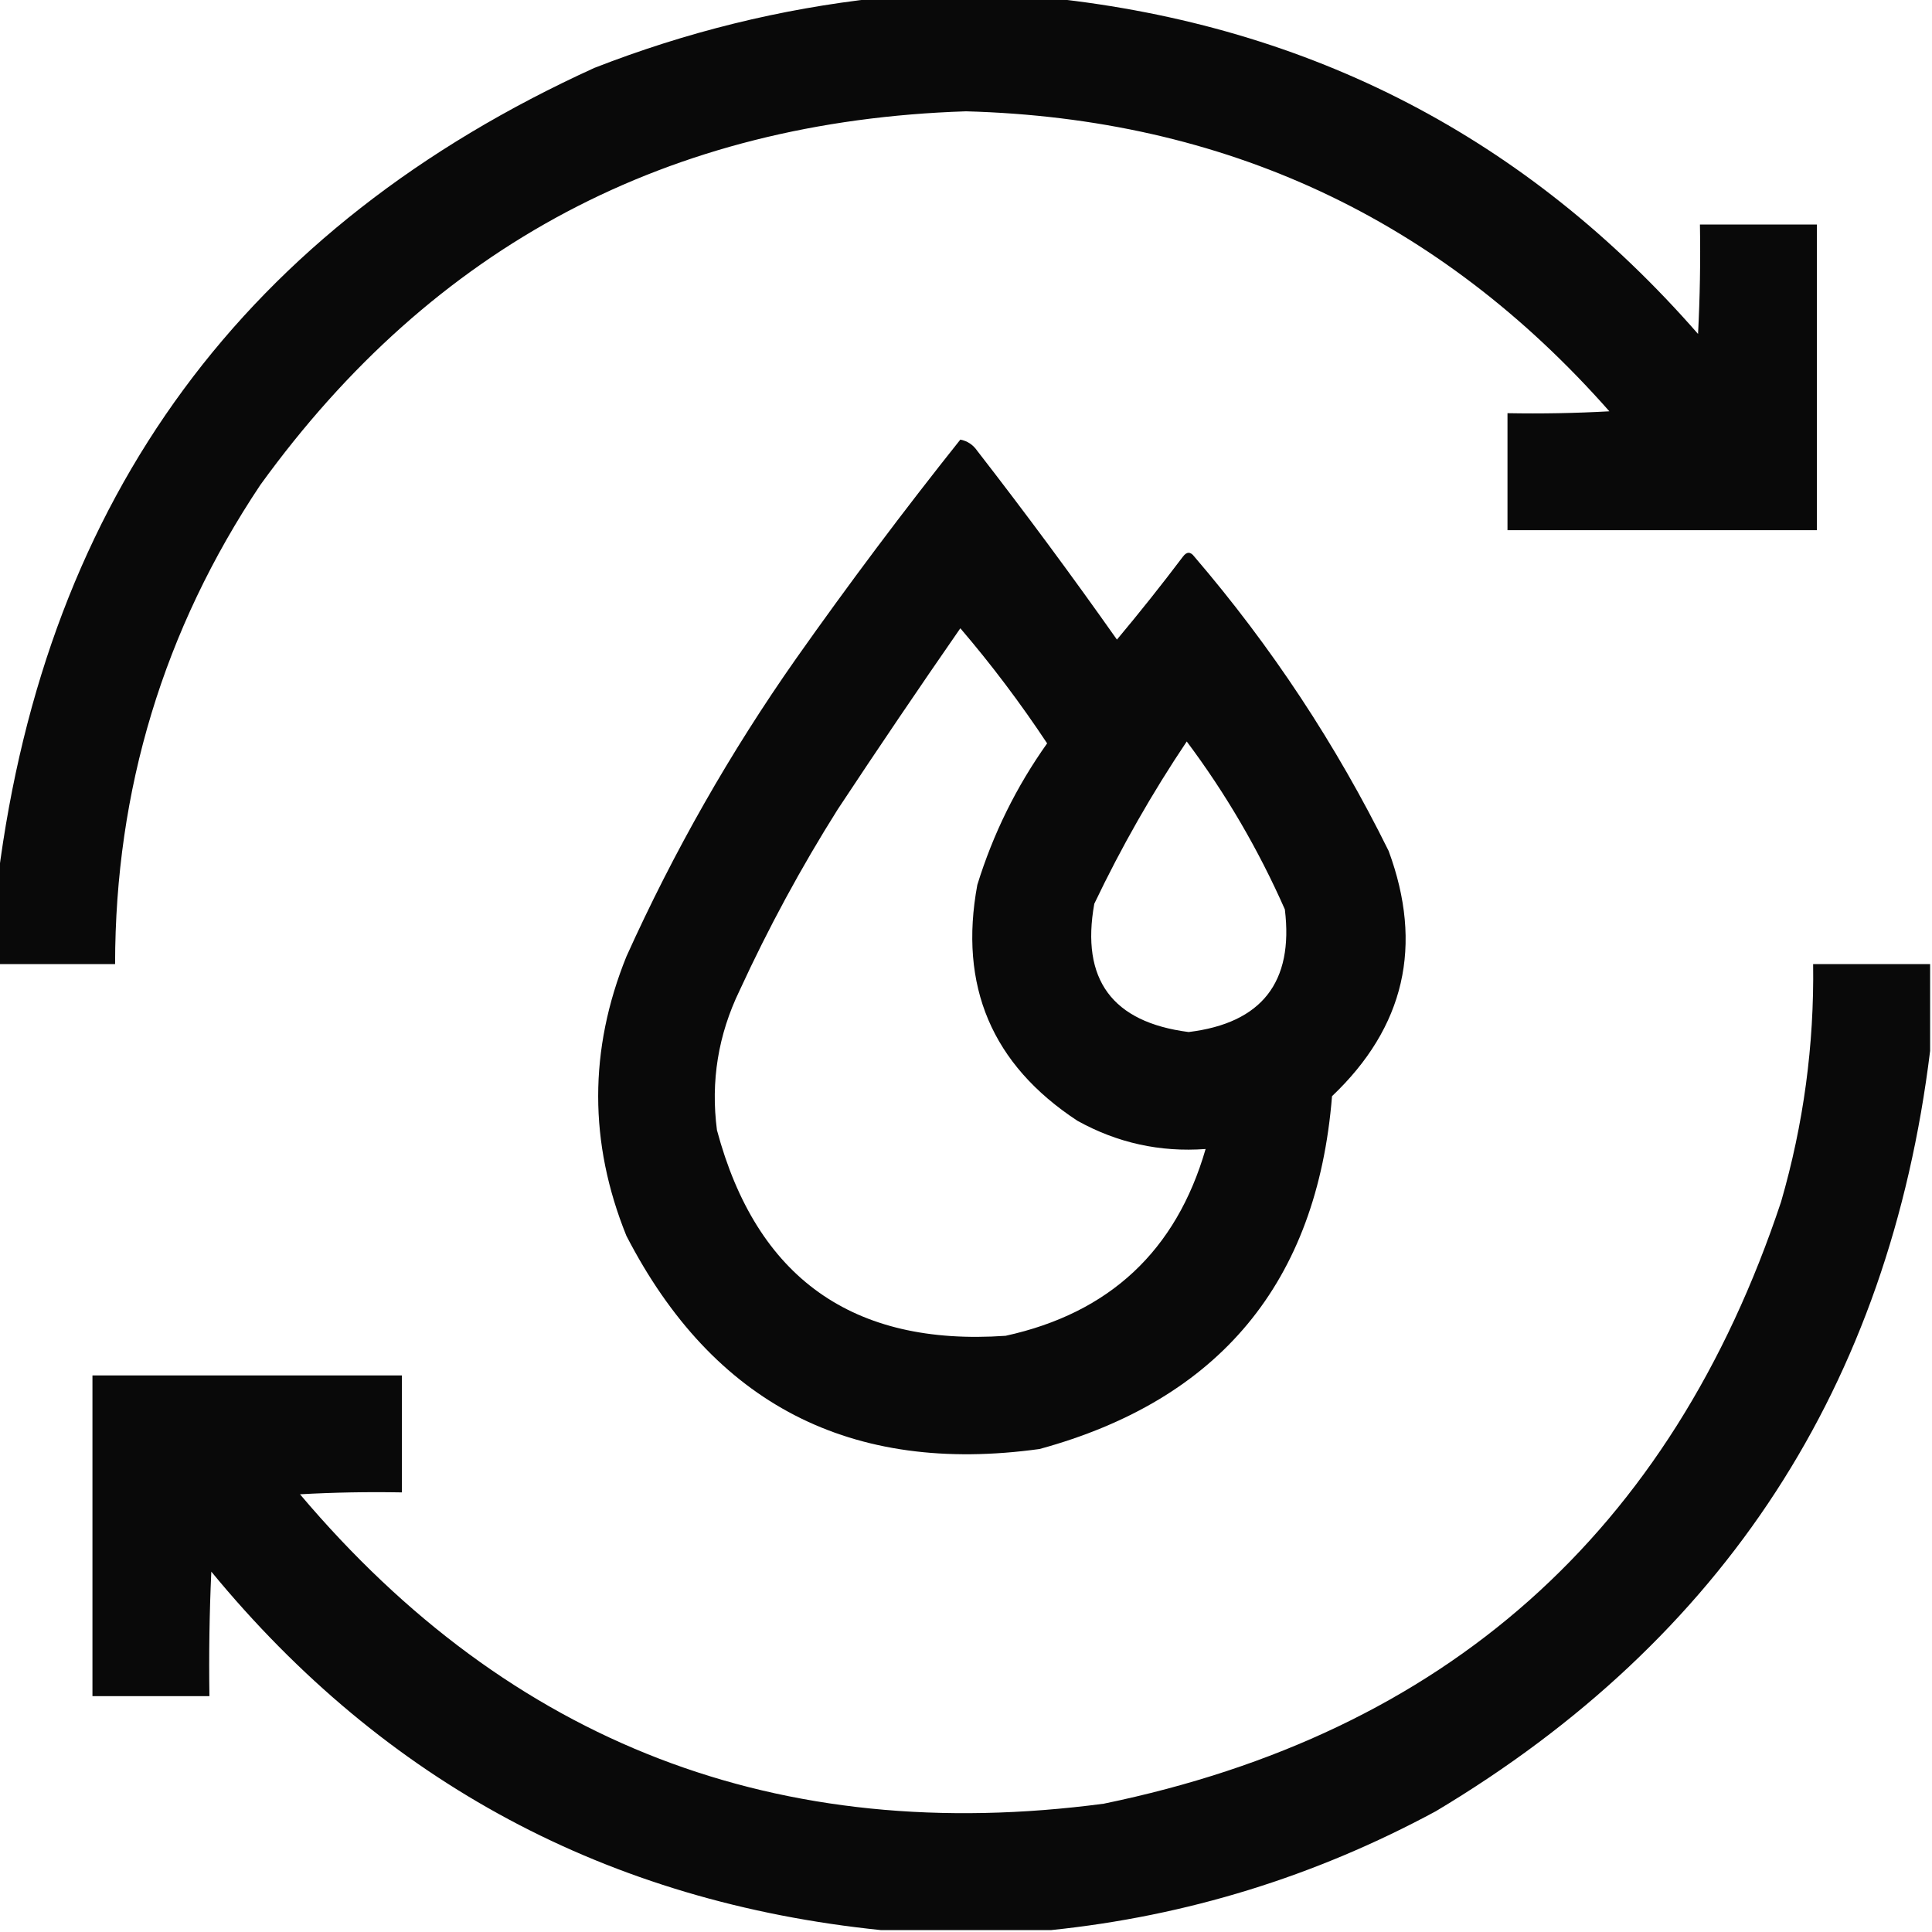 <?xml version="1.0" encoding="UTF-8"?>
<!DOCTYPE svg PUBLIC "-//W3C//DTD SVG 1.1//EN" "http://www.w3.org/Graphics/SVG/1.1/DTD/svg11.dtd">
<svg xmlns="http://www.w3.org/2000/svg" version="1.1" width="512px" height="512px" style="shape-rendering:geometricPrecision; text-rendering:geometricPrecision; image-rendering:optimizeQuality; fill-rule:evenodd; clip-rule:evenodd" xmlns:xlink="http://www.w3.org/1999/xlink">
<g><path style="opacity:0.963" fill="#000000" d="M 232.5,-0.5 C 247.833,-0.5 263.167,-0.5 278.5,-0.5C 347.457,6.892 404.624,36.559 450,88.5C 450.5,78.839 450.666,69.172 450.5,59.5C 460.833,59.5 471.167,59.5 481.5,59.5C 481.5,86.5 481.5,113.5 481.5,140.5C 454.167,140.5 426.833,140.5 399.5,140.5C 399.5,130.167 399.5,119.833 399.5,109.5C 408.506,109.666 417.506,109.5 426.5,109C 381.407,57.877 324.573,31.377 256,29.5C 177.203,32.058 114.87,65.058 69,128.5C 43.37,166.894 30.537,209.228 30.5,255.5C 20.167,255.5 9.833,255.5 -0.5,255.5C -0.5,247.833 -0.5,240.167 -0.5,232.5C 12.347,131.63 65.013,60.13 157.5,18C 181.82,8.503 206.82,2.336 232.5,-0.5 Z"/></g>
<g><path style="opacity:0.963" fill="#000000" d="M 254.5,116.5 C 256.371,116.859 257.871,117.859 259,119.5C 271.719,135.885 284.052,152.552 296,169.5C 302.024,162.311 307.857,154.977 313.5,147.5C 314.5,146.167 315.5,146.167 316.5,147.5C 336.908,171.304 354.075,197.304 368,225.5C 377.26,250.544 372.26,272.21 353,290.5C 349.036,339.797 323.202,370.964 275.5,384C 225.503,390.92 189.003,372.087 166,327.5C 156.03,302.841 156.03,278.174 166,253.5C 178.567,225.644 193.567,199.31 211,174.5C 224.947,154.724 239.447,135.391 254.5,116.5 Z M 254.5,166.5 C 262.754,176.15 270.42,186.317 277.5,197C 269.35,208.467 263.183,220.967 259,234.5C 254.035,261.291 262.868,282.125 285.5,297C 296.07,302.881 307.403,305.381 319.5,304.5C 311.694,331.47 294.028,347.97 266.5,354C 225.984,356.807 200.484,338.64 190,299.5C 188.315,286.574 190.315,274.24 196,262.5C 203.635,245.893 212.302,229.893 222,214.5C 232.689,198.328 243.522,182.328 254.5,166.5 Z M 314.5,196.5 C 324.8,210.251 333.467,225.085 340.5,241C 342.863,260.308 334.363,271.141 315,273.5C 294.725,270.897 286.391,259.564 290,239.5C 297.165,224.493 305.331,210.16 314.5,196.5 Z"/></g>
<g><path style="opacity:0.962" fill="#000000" d="M 511.5,255.5 C 511.5,263.167 511.5,270.833 511.5,278.5C 500.61,367.147 456.943,434.313 380.5,480C 348.466,497.292 314.466,507.792 278.5,511.5C 263.5,511.5 248.5,511.5 233.5,511.5C 161.181,504.095 102.014,472.428 56,416.5C 55.5,427.495 55.334,438.495 55.5,449.5C 45.167,449.5 34.833,449.5 24.5,449.5C 24.5,421.167 24.5,392.833 24.5,364.5C 51.833,364.5 79.167,364.5 106.5,364.5C 106.5,374.833 106.5,385.167 106.5,395.5C 97.494,395.334 88.494,395.5 79.5,396C 135.322,462.054 206.322,489.388 292.5,478C 383.003,459.334 442.837,406.167 472,318.5C 477.964,297.921 480.797,276.921 480.5,255.5C 490.833,255.5 501.167,255.5 511.5,255.5 Z"/></g>
</svg>
